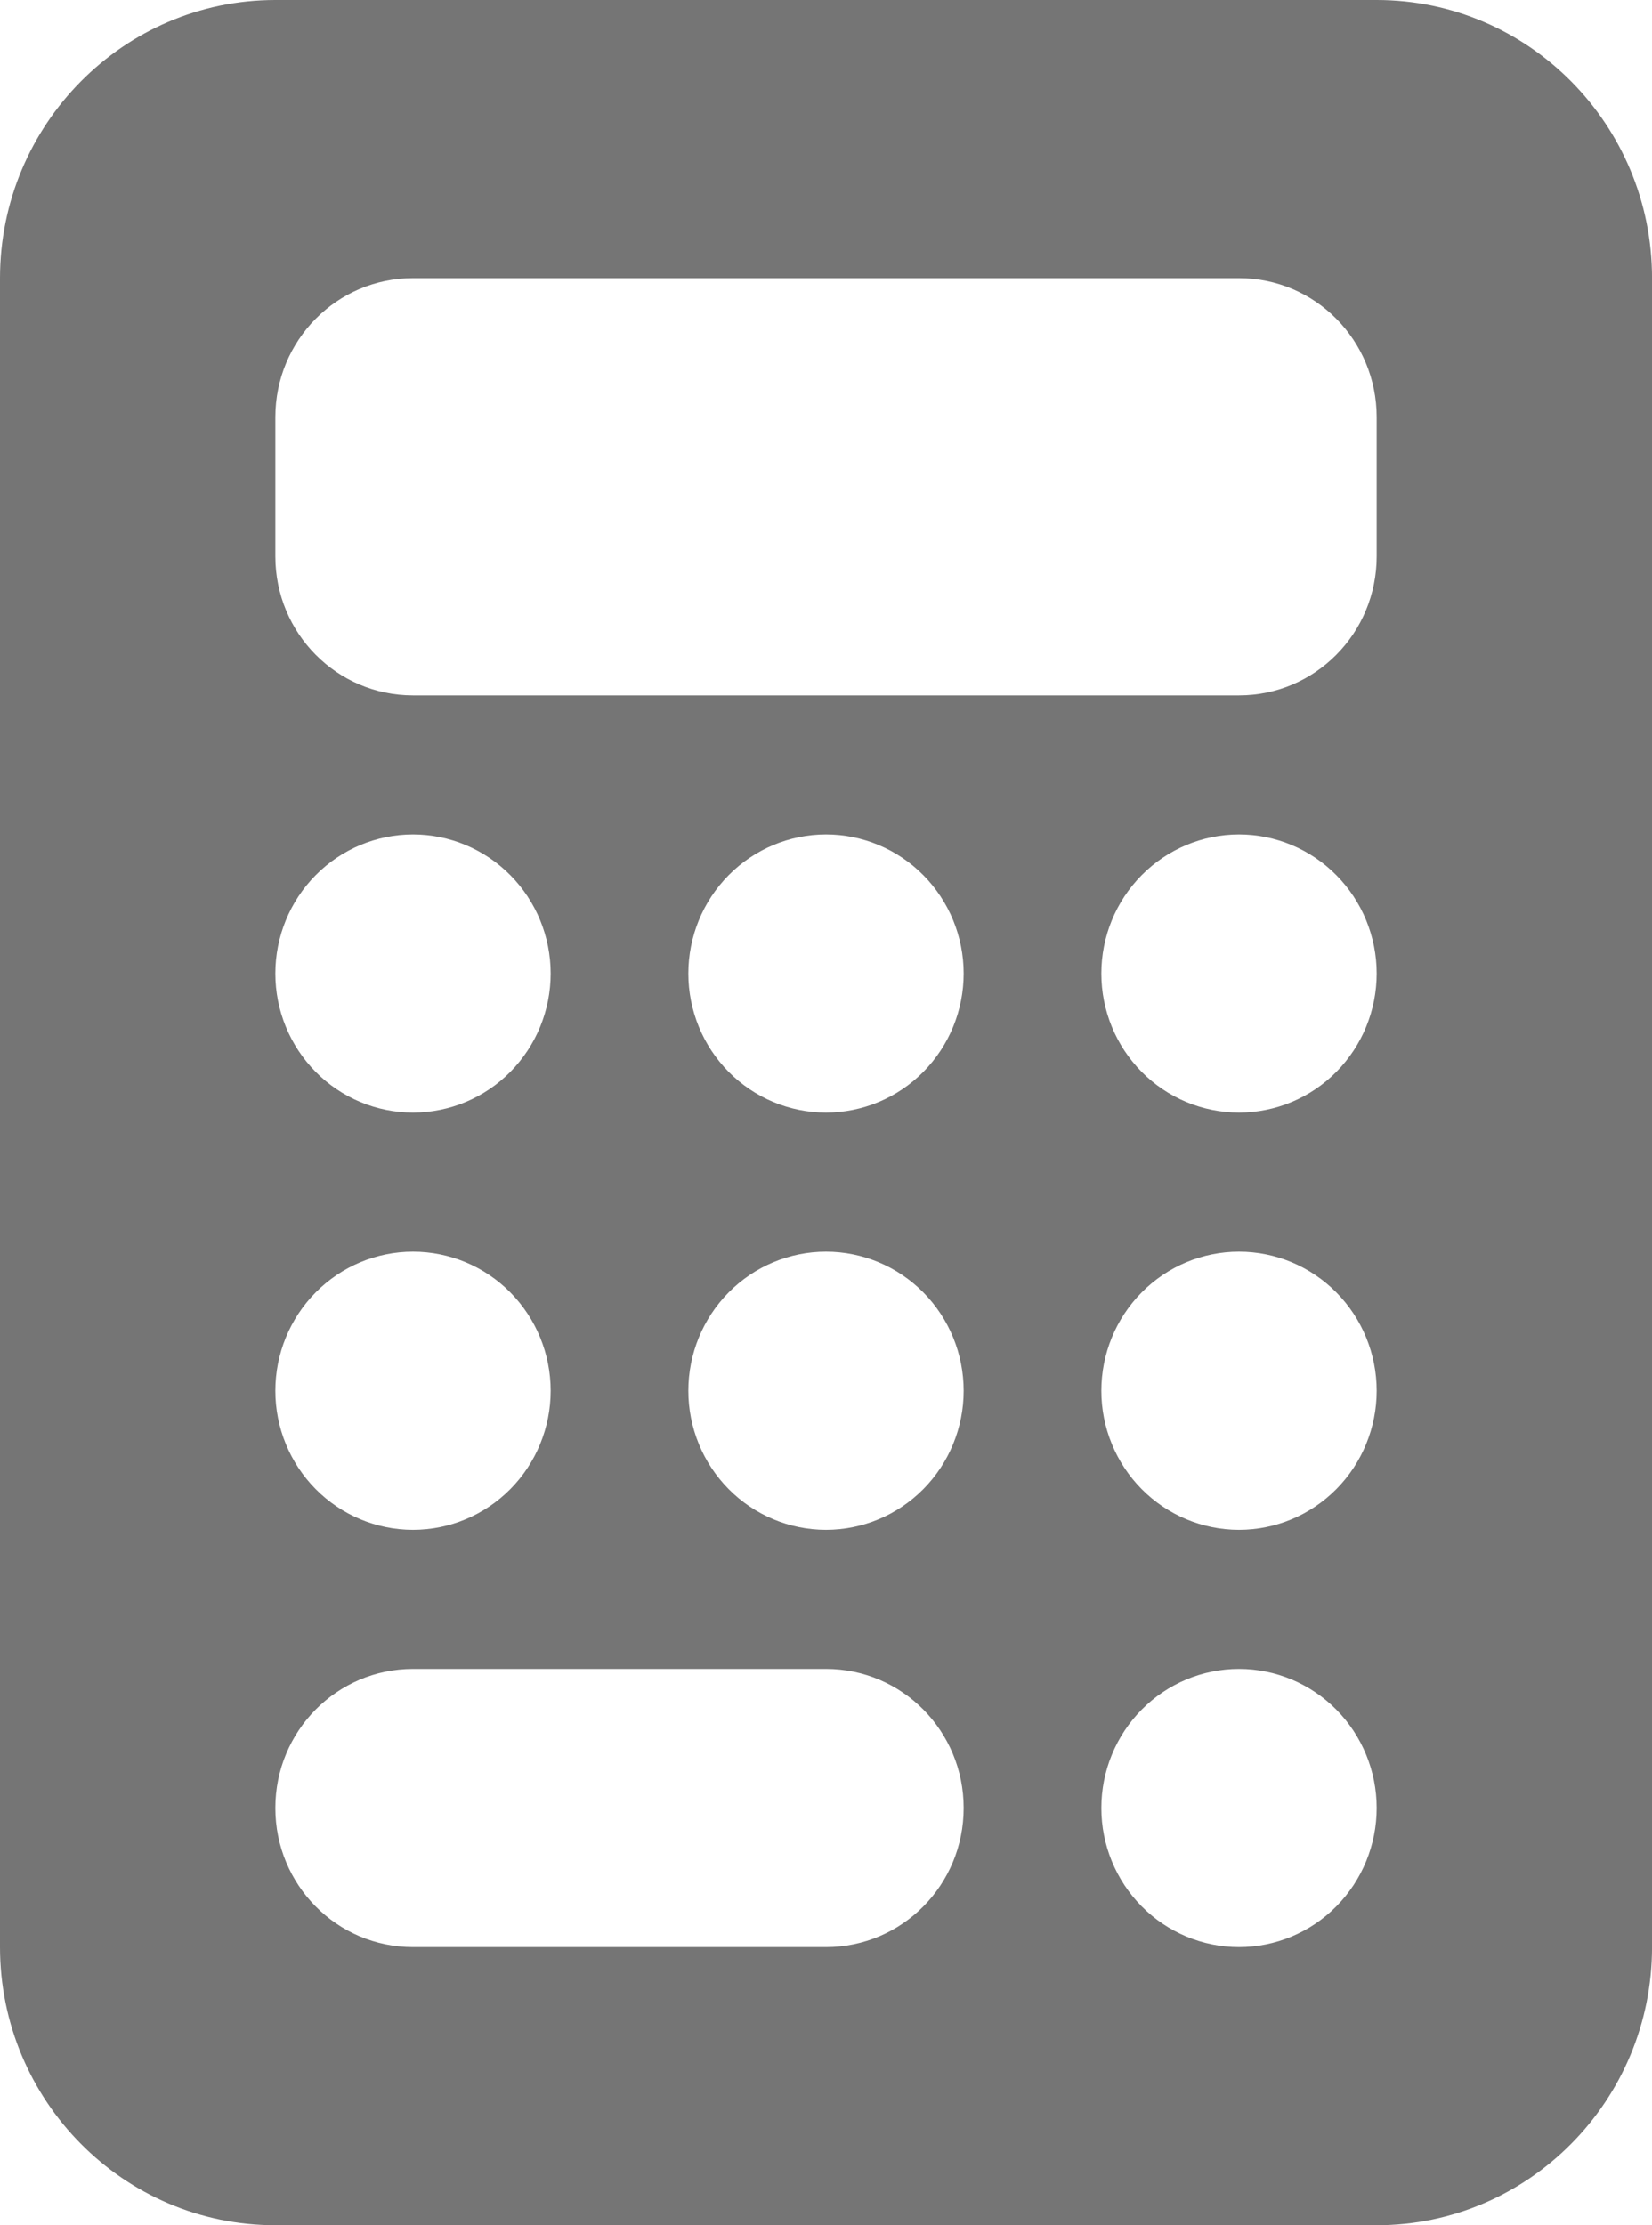 <svg fill="none" height="66" viewBox="0 0 49 66" width="49" xmlns="http://www.w3.org/2000/svg" xmlns:xlink="http://www.w3.org/1999/xlink"><clipPath id="a"><path d="m0 0h49v66h-49z"/></clipPath><g clip-path="url(#a)"><path d="m8.167 0c-4.504 0-8.167 3.7-8.167 8.25v49.5c0 4.55 3.662 8.25 8.167 8.25h32.667c4.505 0 8.167-3.7 8.167-8.25v-49.5c0-4.55-3.662-8.25-8.167-8.25zm4.083 8.25h24.5c2.259 0 4.083 1.843 4.083 4.125v4.125c0 2.282-1.825 4.125-4.083 4.125h-24.5c-2.259 0-4.083-1.843-4.083-4.125v-4.125c0-2.282 1.825-4.125 4.083-4.125zm4.083 20.625c0 1.094-.43 2.143-1.196 2.917-.766.774-1.804 1.208-2.887 1.208s-2.122-.435-2.887-1.208c-.766-.774-1.196-1.823-1.196-2.917s.43-2.143 1.196-2.917c.766-.774 1.804-1.208 2.887-1.208s2.122.435 2.887 1.208c.766.774 1.196 1.823 1.196 2.917zm-4.083 16.5c-1.083 0-2.122-.435-2.887-1.208-.766-.774-1.196-1.823-1.196-2.917s.43-2.143 1.196-2.917c.766-.774 1.804-1.208 2.887-1.208s2.122.435 2.887 1.208c.766.774 1.196 1.823 1.196 2.917s-.43 2.143-1.196 2.917c-.766.774-1.804 1.208-2.887 1.208zm-4.083 8.25c0-2.282 1.825-4.125 4.083-4.125h12.25c2.259 0 4.083 1.843 4.083 4.125s-1.825 4.125-4.083 4.125h-12.25c-2.259 0-4.083-1.843-4.083-4.125zm16.333-20.625c-1.083 0-2.122-.435-2.887-1.208-.766-.774-1.196-1.823-1.196-2.917s.43-2.143 1.196-2.917c.766-.774 1.804-1.208 2.887-1.208s2.122.435 2.887 1.208c.766.774 1.196 1.823 1.196 2.917s-.43 2.143-1.196 2.917c-.766.774-1.804 1.208-2.887 1.208zm4.083 8.25c0 1.094-.43 2.143-1.196 2.917-.766.774-1.804 1.208-2.887 1.208s-2.122-.435-2.887-1.208c-.766-.774-1.196-1.823-1.196-2.917s.43-2.143 1.196-2.917c.766-.774 1.804-1.208 2.887-1.208s2.122.435 2.887 1.208c.766.774 1.196 1.823 1.196 2.917zm8.167-8.25c-1.083 0-2.122-.435-2.887-1.208-.766-.774-1.196-1.823-1.196-2.917s.43-2.143 1.196-2.917c.766-.774 1.804-1.208 2.887-1.208s2.122.435 2.887 1.208c.766.774 1.196 1.823 1.196 2.917s-.43 2.143-1.196 2.917c-.766.774-1.804 1.208-2.887 1.208zm4.083 8.25c0 1.094-.43 2.143-1.196 2.917-.766.774-1.804 1.208-2.887 1.208s-2.122-.435-2.887-1.208c-.766-.774-1.196-1.823-1.196-2.917s.43-2.143 1.196-2.917c.766-.774 1.804-1.208 2.887-1.208s2.122.435 2.887 1.208c.766.774 1.196 1.823 1.196 2.917zm-4.083 16.5c-1.083 0-2.122-.435-2.887-1.208-.766-.774-1.196-1.823-1.196-2.917s.43-2.143 1.196-2.917c.766-.774 1.804-1.208 2.887-1.208s2.122.435 2.887 1.208c.766.774 1.196 1.823 1.196 2.917s-.43 2.143-1.196 2.917c-.766.774-1.804 1.208-2.887 1.208z" fill="#757575"/></g></svg>
